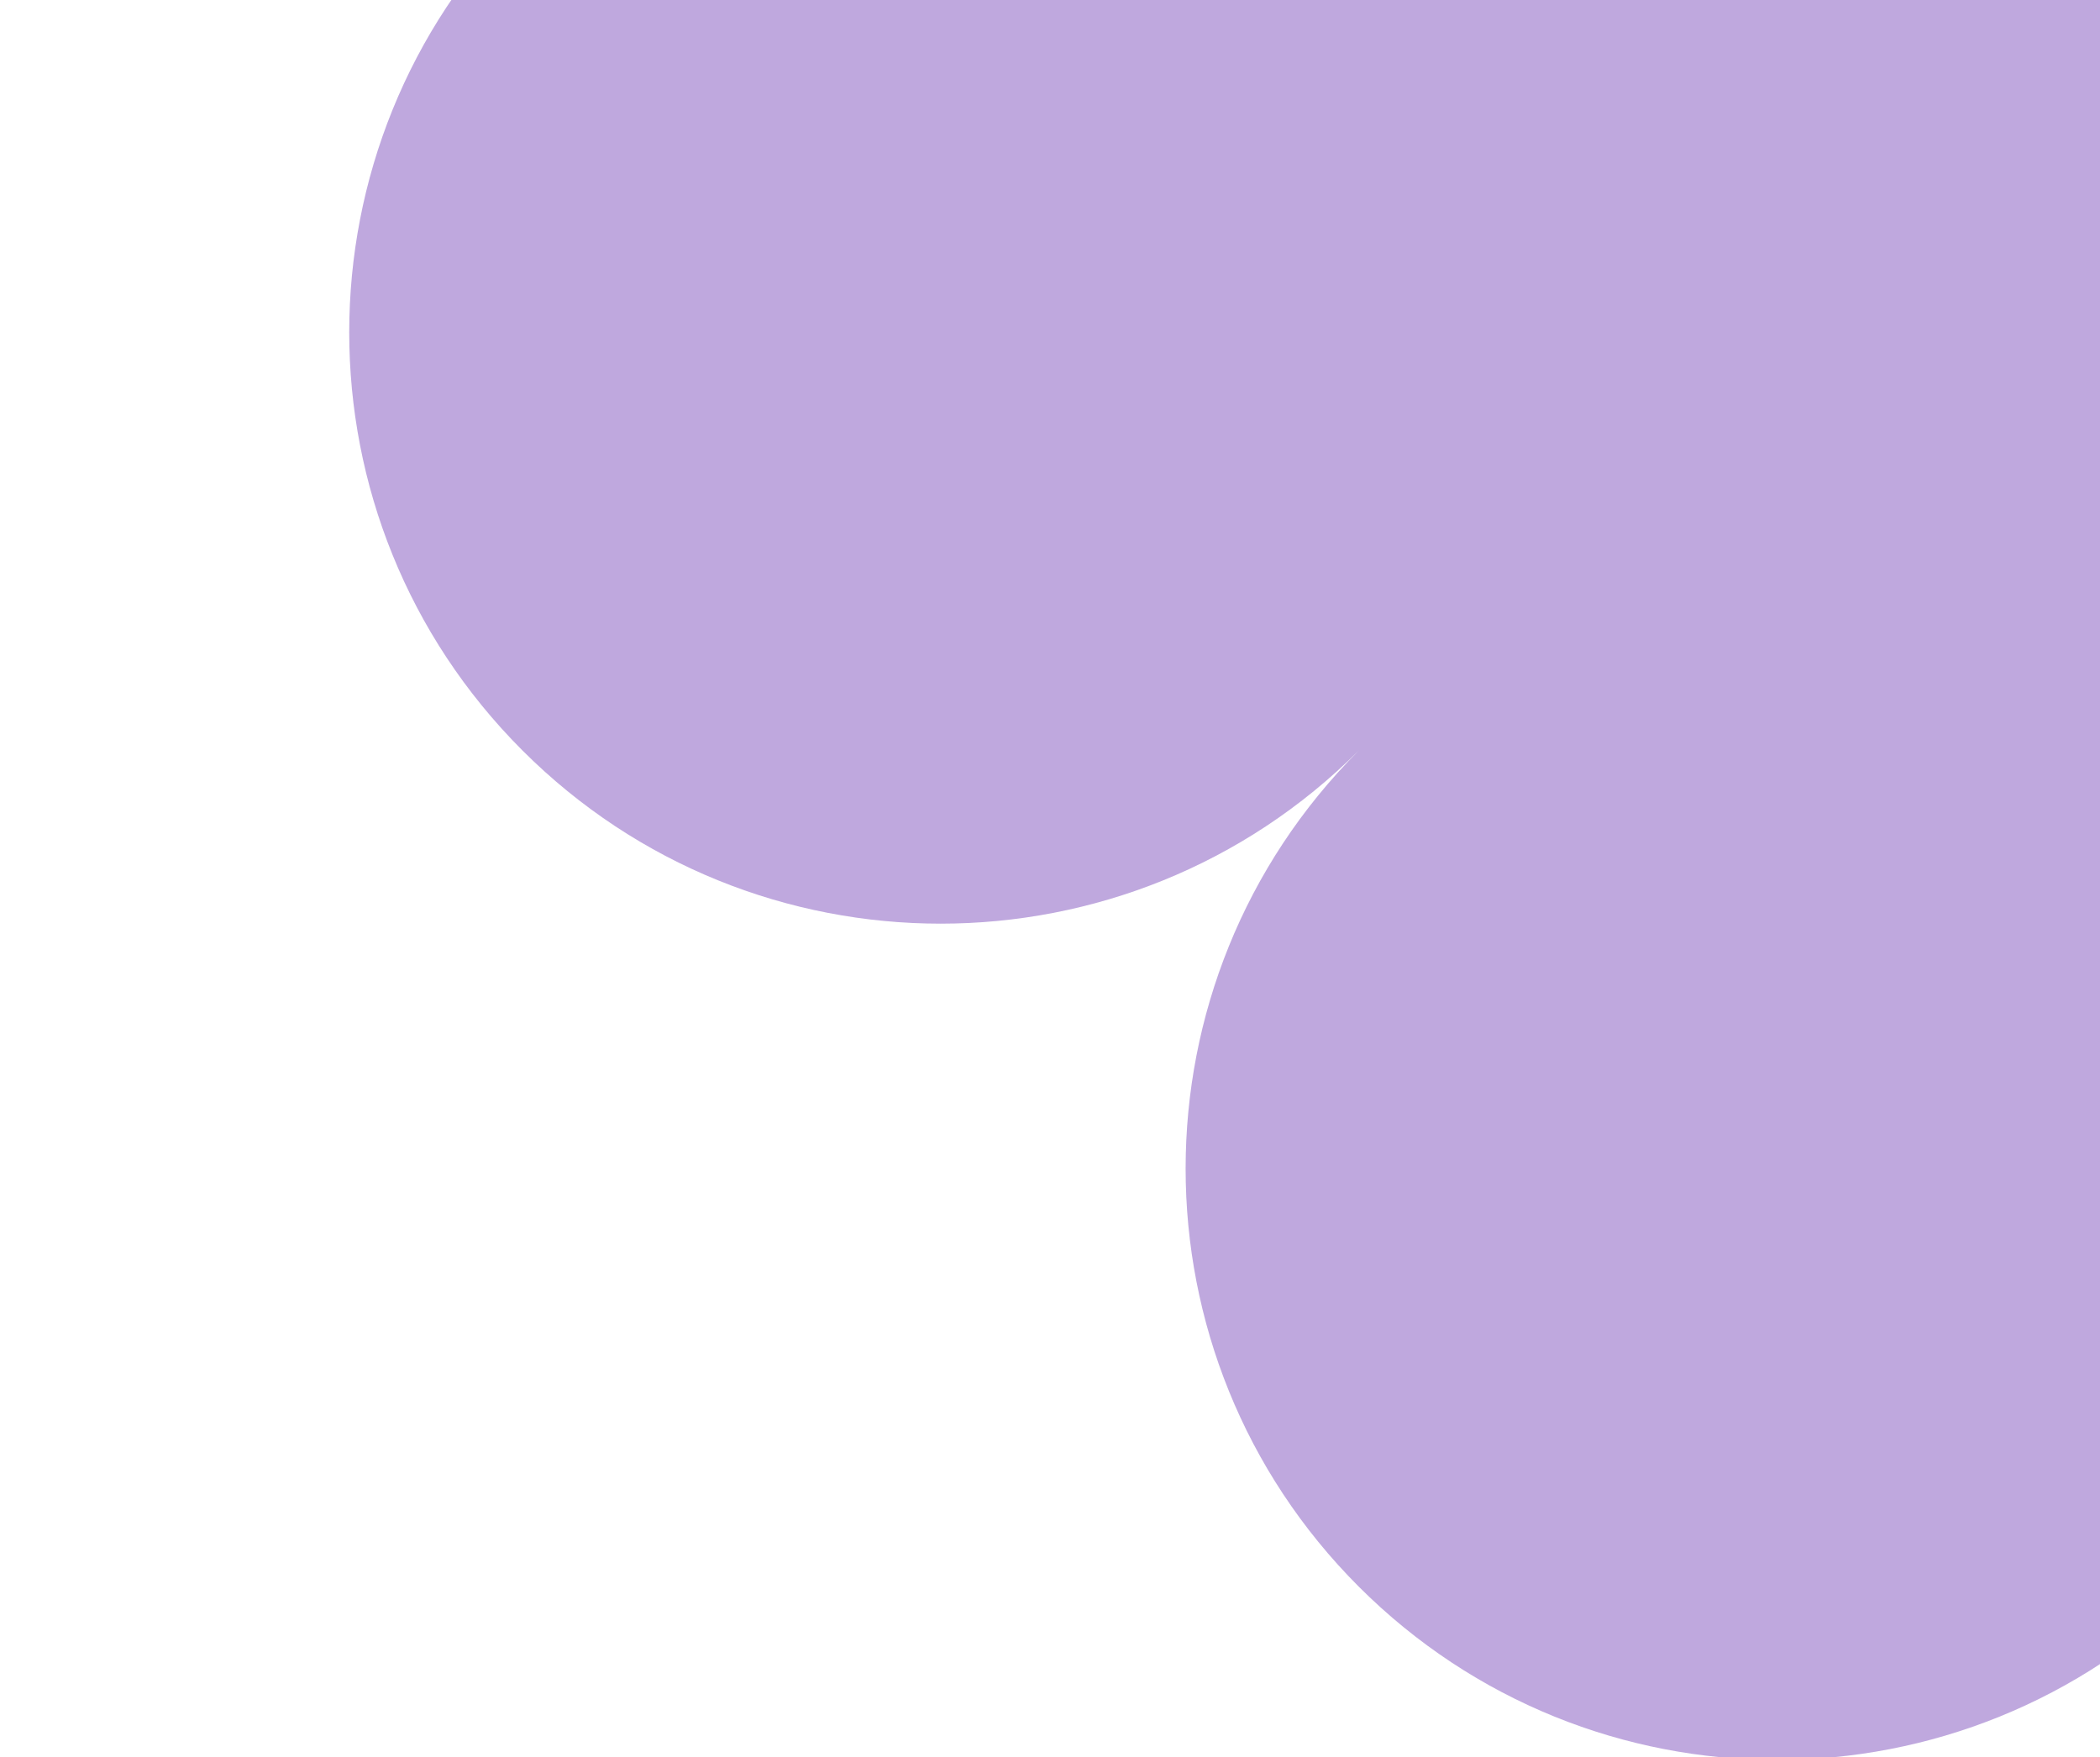 <svg xmlns="http://www.w3.org/2000/svg" width="141" height="118" viewBox="0 0 141 118" fill="none"><g clip-path="url(#clip0_2967_37)"><path d="M147.396 -61.921C131.888 -77.428 106.745 -77.428 91.237 -61.921C75.729 -46.413 75.73 -21.27 91.237 -5.763C75.73 -21.27 50.587 -21.27 35.079 -5.763C19.571 9.745 19.571 34.888 35.079 50.396C50.587 65.904 75.729 65.904 91.237 50.396C75.729 65.904 75.729 91.046 91.237 106.554C106.745 122.062 131.888 122.062 147.396 106.554C162.903 91.046 162.903 65.904 147.396 50.396C162.903 65.904 188.046 65.904 203.554 50.396C219.061 34.888 219.062 9.745 203.554 -5.763C188.046 -21.27 162.903 -21.27 147.396 -5.763C162.903 -21.27 162.903 -46.413 147.396 -61.921Z" fill="#A483D0" fill-opacity="0.7"></path></g><defs><clipPath id="clip0_2967_37"><rect width="141" height="118" fill="white"></rect></clipPath></defs></svg>